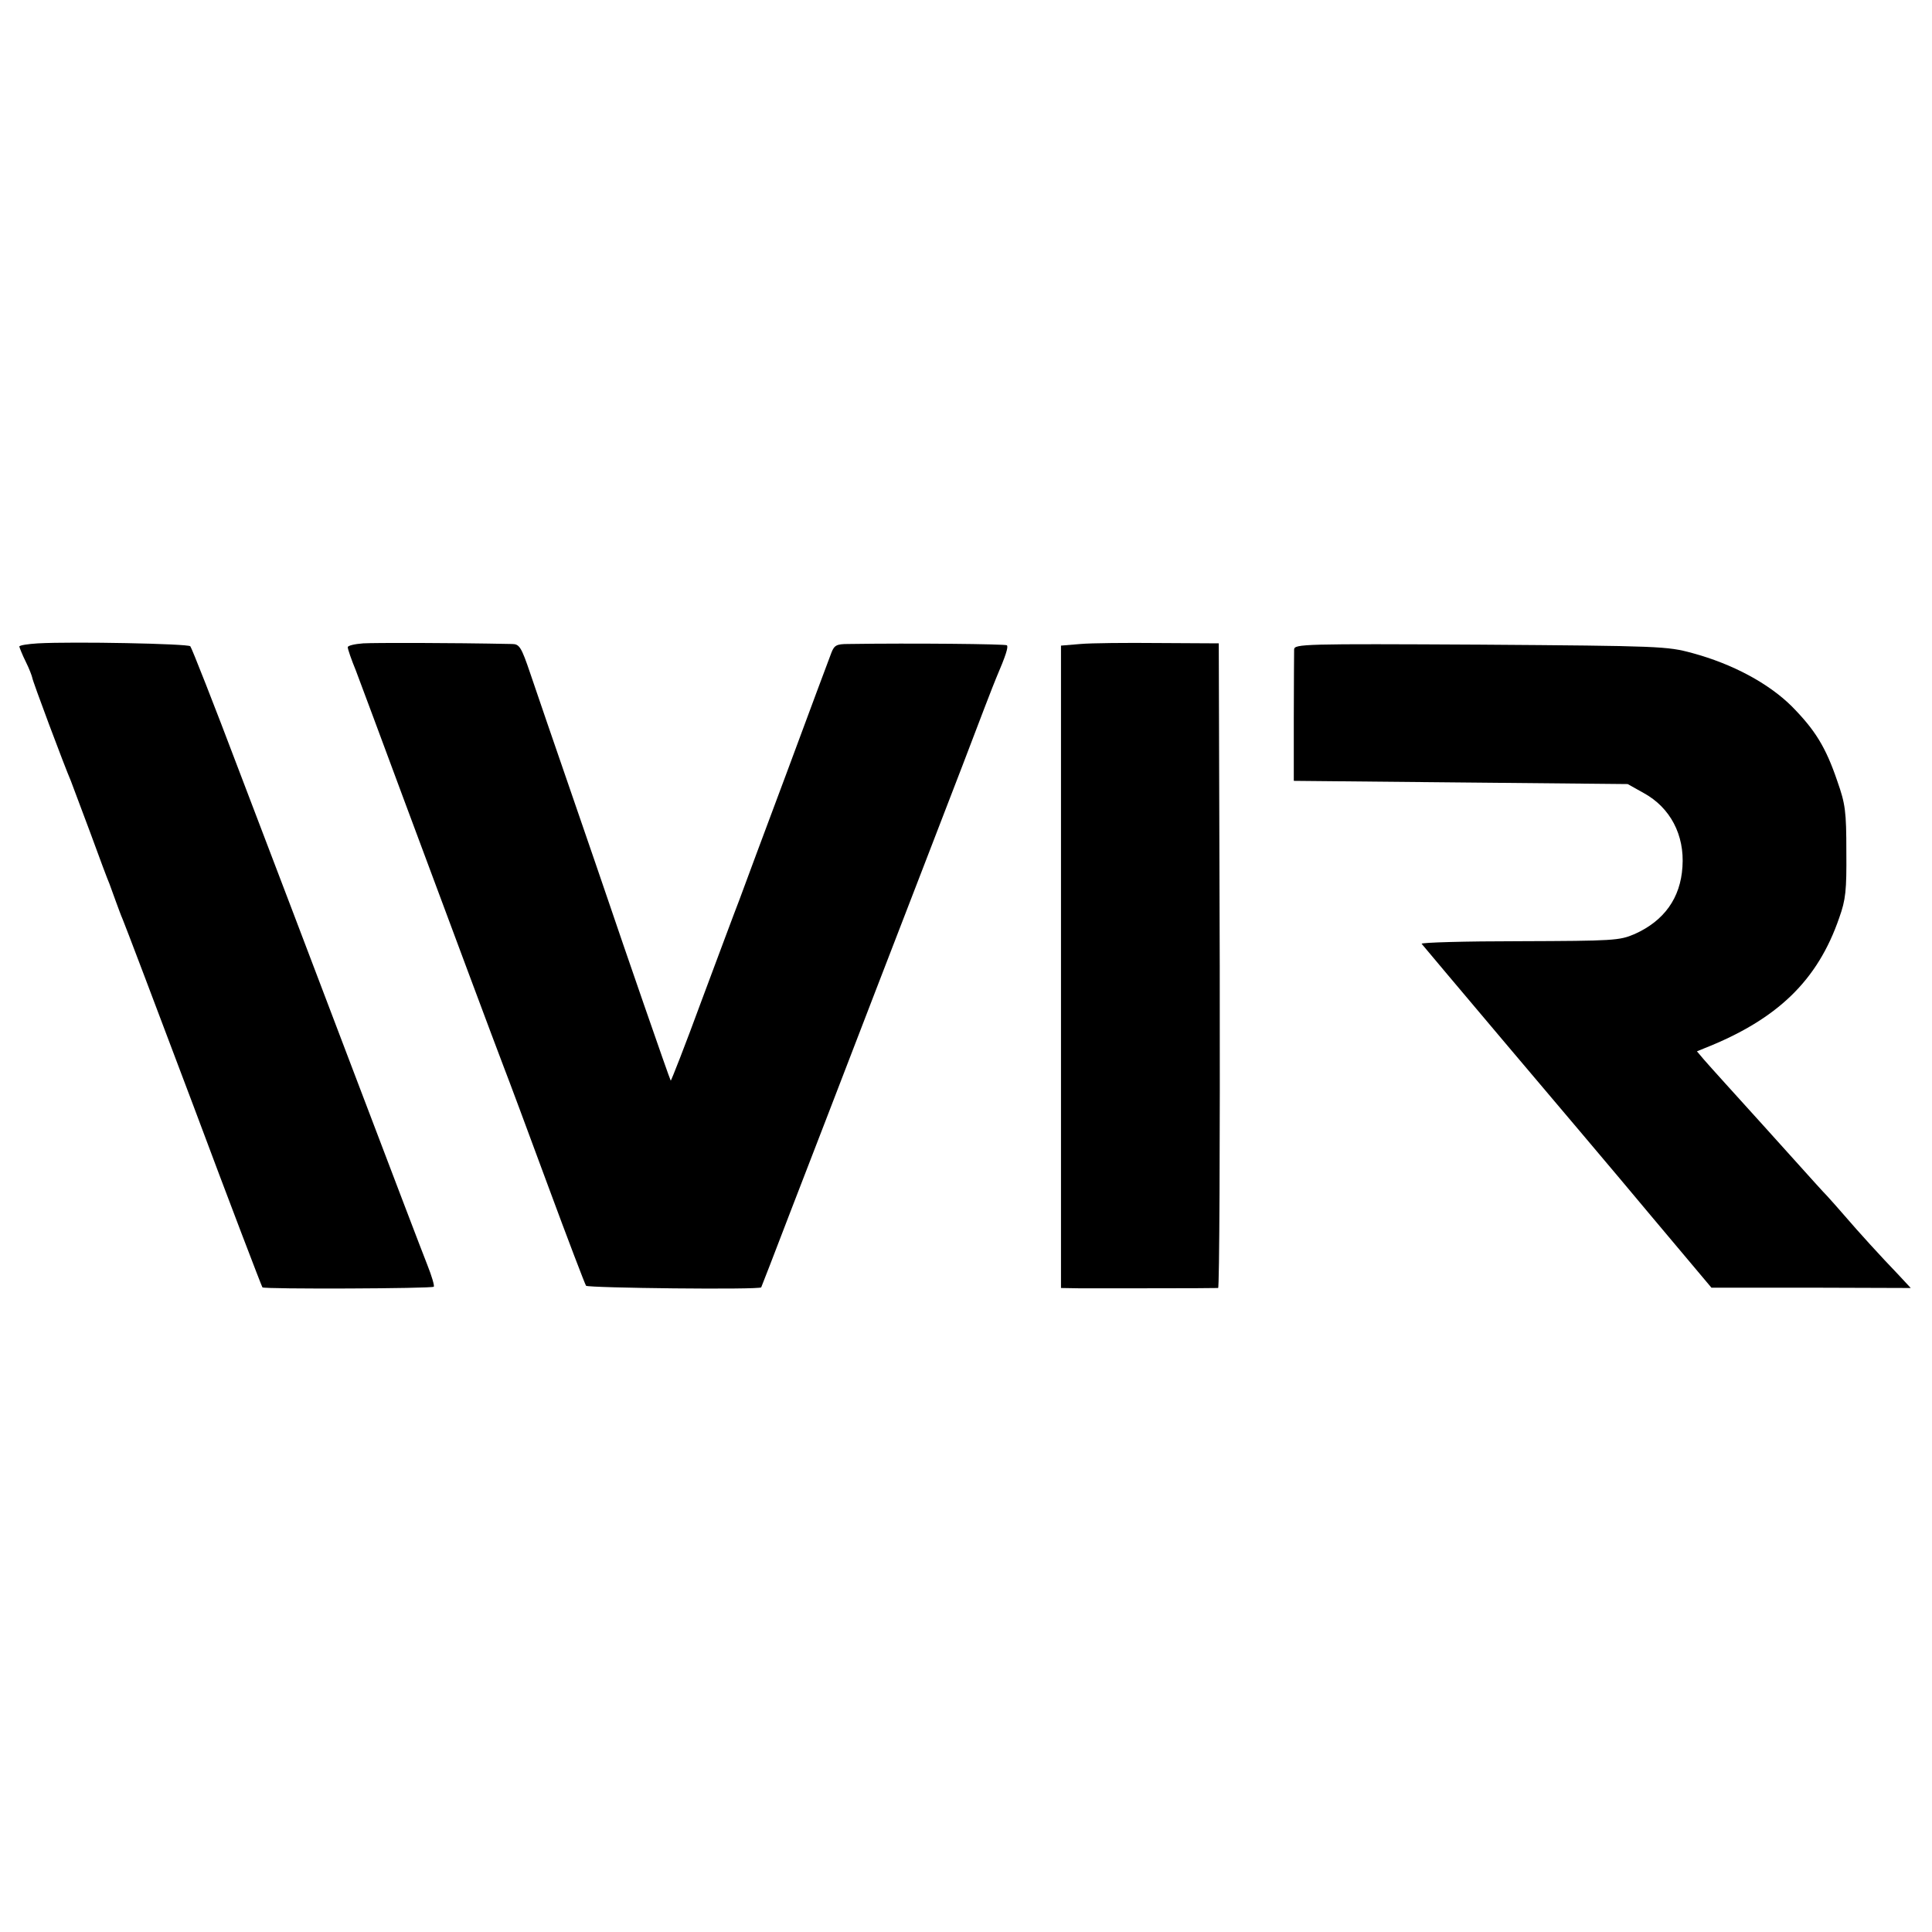 <?xml version="1.0" standalone="no"?>
<!DOCTYPE svg PUBLIC "-//W3C//DTD SVG 20010904//EN"
 "http://www.w3.org/TR/2001/REC-SVG-20010904/DTD/svg10.dtd">
<svg version="1.0" xmlns="http://www.w3.org/2000/svg"
 width="600pt" height="600pt" viewBox="0 0 600 600"
 preserveAspectRatio="xMidYMid meet">
<g transform="translate(0,600) scale(0.1,-0.1)"
fill="#000000" stroke="none">
<path d="M118 4002 c-32 -2 -58 -6 -58 -10 1 -4 9 -25 20 -47 11 -22 19 -44
20 -49 0 -8 100 -275 120 -321 4 -11 31 -83 60 -160 28 -77 55 -149 60 -160 4
-11 13 -36 20 -55 7 -19 16 -44 21 -55 5 -11 104 -272 220 -580 115 -308 212
-561 214 -563 5 -6 527 -4 532 2 3 2 -6 33 -20 68 -14 35 -118 308 -232 608
-114 300 -272 716 -352 925 -79 209 -148 384 -152 388 -8 8 -363 15 -473 9z"/>
<path d="M1128 4002 c-27 -2 -48 -7 -48 -12 0 -6 11 -38 25 -72 13 -35 81
-216 150 -403 153 -411 279 -749 310 -830 13 -33 74 -197 136 -365 62 -168
116 -309 119 -313 7 -7 539 -13 544 -5 1 2 42 107 90 233 49 127 169 437 266
690 98 253 219 568 270 700 50 132 97 254 104 270 30 70 38 96 33 101 -4 4
-295 7 -493 4 -36 0 -43 -4 -52 -27 -6 -16 -68 -181 -137 -368 -70 -187 -137
-367 -149 -400 -13 -33 -65 -173 -117 -312 -51 -139 -95 -251 -96 -249 -3 3
-155 443 -193 556 -10 30 -62 181 -115 335 -53 154 -111 322 -128 373 -28 83
-34 92 -57 92 -198 4 -425 4 -462 2z"/>
<path d="M3355 4000 l-60 -5 0 -997 0 -998 60 -1 c65 0 415 0 428 1 4 0 6 450
5 1001 l-3 1001 -185 1 c-102 1 -212 0 -245 -3z"/>
<path d="M4019 3983 c0 -10 -1 -106 -1 -213 l0 -195 518 -5 519 -5 50 -28 c82
-45 127 -130 120 -229 -6 -97 -57 -168 -149 -209 -47 -20 -64 -21 -357 -22
-169 0 -306 -4 -304 -8 3 -4 121 -144 262 -311 142 -168 344 -406 448 -531
l190 -226 310 0 309 -1 -40 43 c-53 55 -123 132 -165 181 -19 22 -43 49 -54
61 -11 11 -56 61 -100 110 -44 49 -89 99 -100 111 -86 95 -164 181 -183 203
l-22 26 22 9 c228 90 353 211 420 406 20 56 23 84 22 205 0 125 -3 148 -28
219 -36 106 -69 159 -142 233 -72 71 -183 131 -309 165 -77 21 -99 22 -657 26
-552 3 -578 2 -579 -15z"/>
</g>
</svg>
